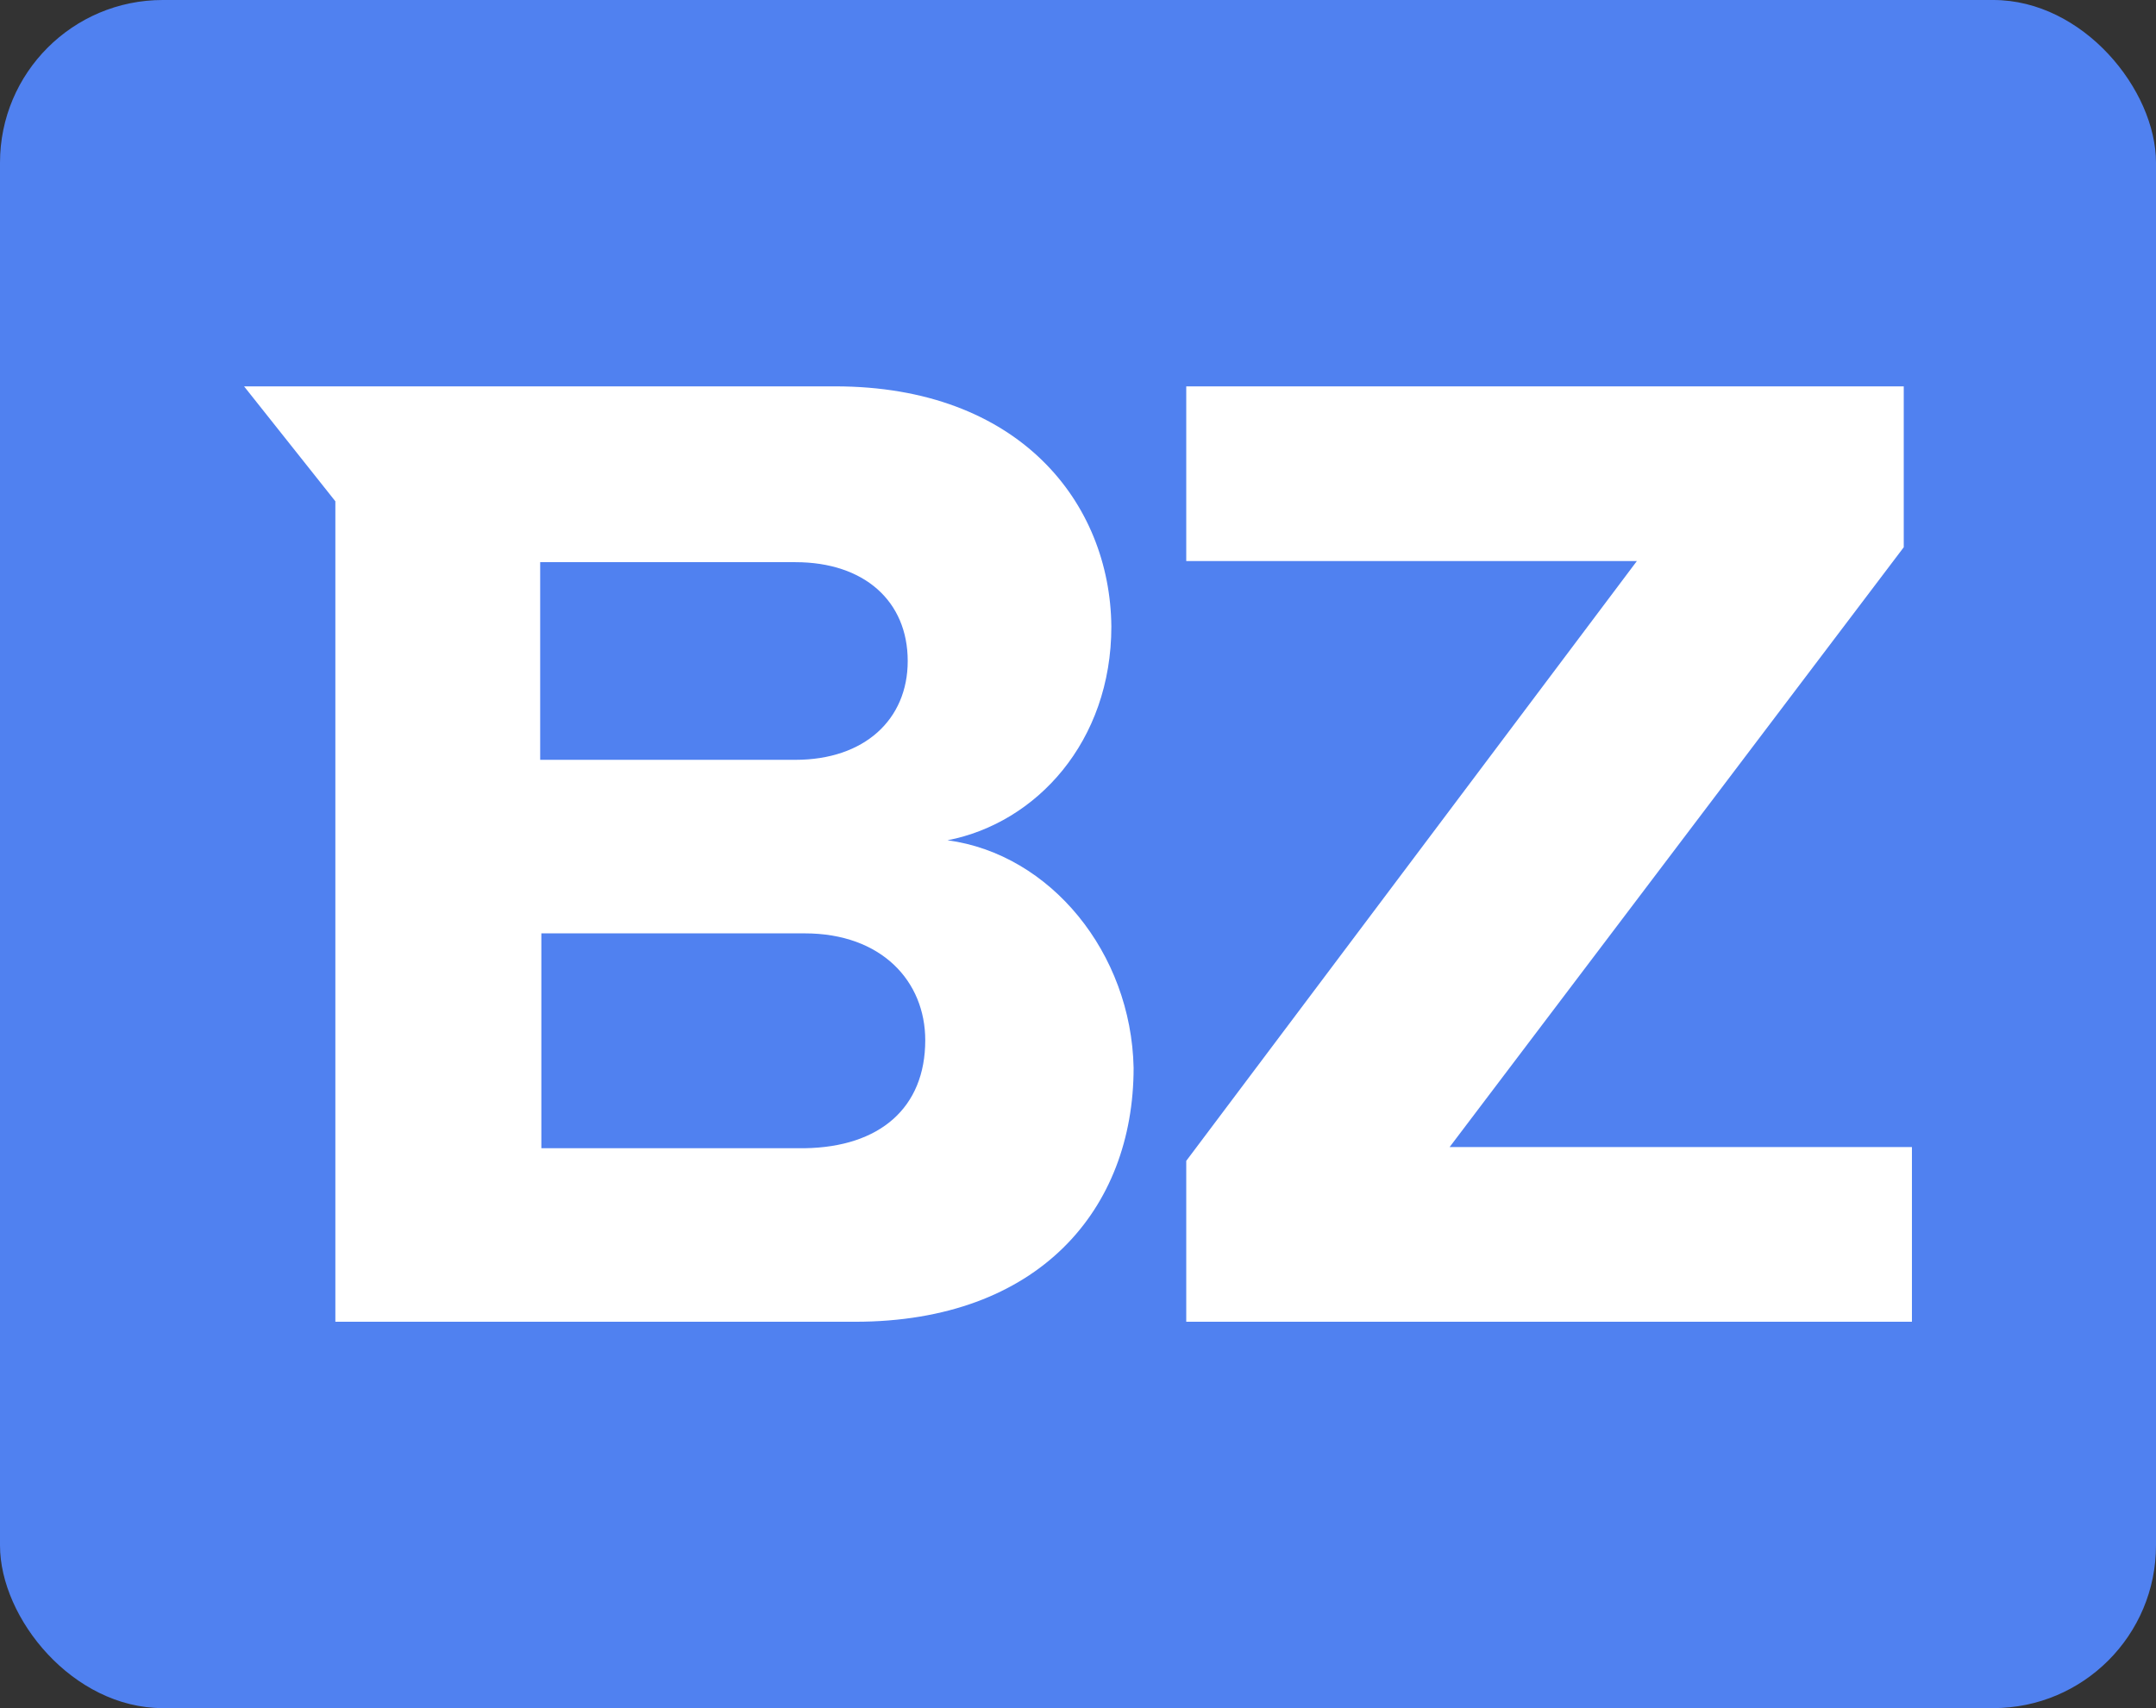 <svg width="53" height="42" viewBox="0 0 53 42" fill="none" xmlns="http://www.w3.org/2000/svg">
<rect x="0" y="0" width="53" height="42" fill="#333333" stroke="none"/>
<rect width="53" height="42" rx="4" fill="#5081F0"/>
<path d="M23.292 20.661C25.479 20.237 27.32 18.231 27.32 15.405C27.291 12.354 25.047 9.5 20.53 9.5H6L8.244 12.326V32.5H21.019C25.536 32.5 27.867 29.731 27.867 26.256C27.809 23.43 25.824 21 23.292 20.661ZM13.279 13.823H19.552C21.249 13.823 22.314 14.784 22.314 16.253C22.314 17.694 21.249 18.683 19.552 18.683H13.279V13.823ZM19.782 28.233H13.308V22.95H19.782C21.681 22.95 22.745 24.136 22.745 25.577C22.745 27.244 21.623 28.205 19.782 28.233ZM46.799 13.456V9.5H29.161V13.795H40.239L29.161 28.544V32.5H47V28.205H35.635L46.799 13.456Z" fill="white"/>
</svg>
